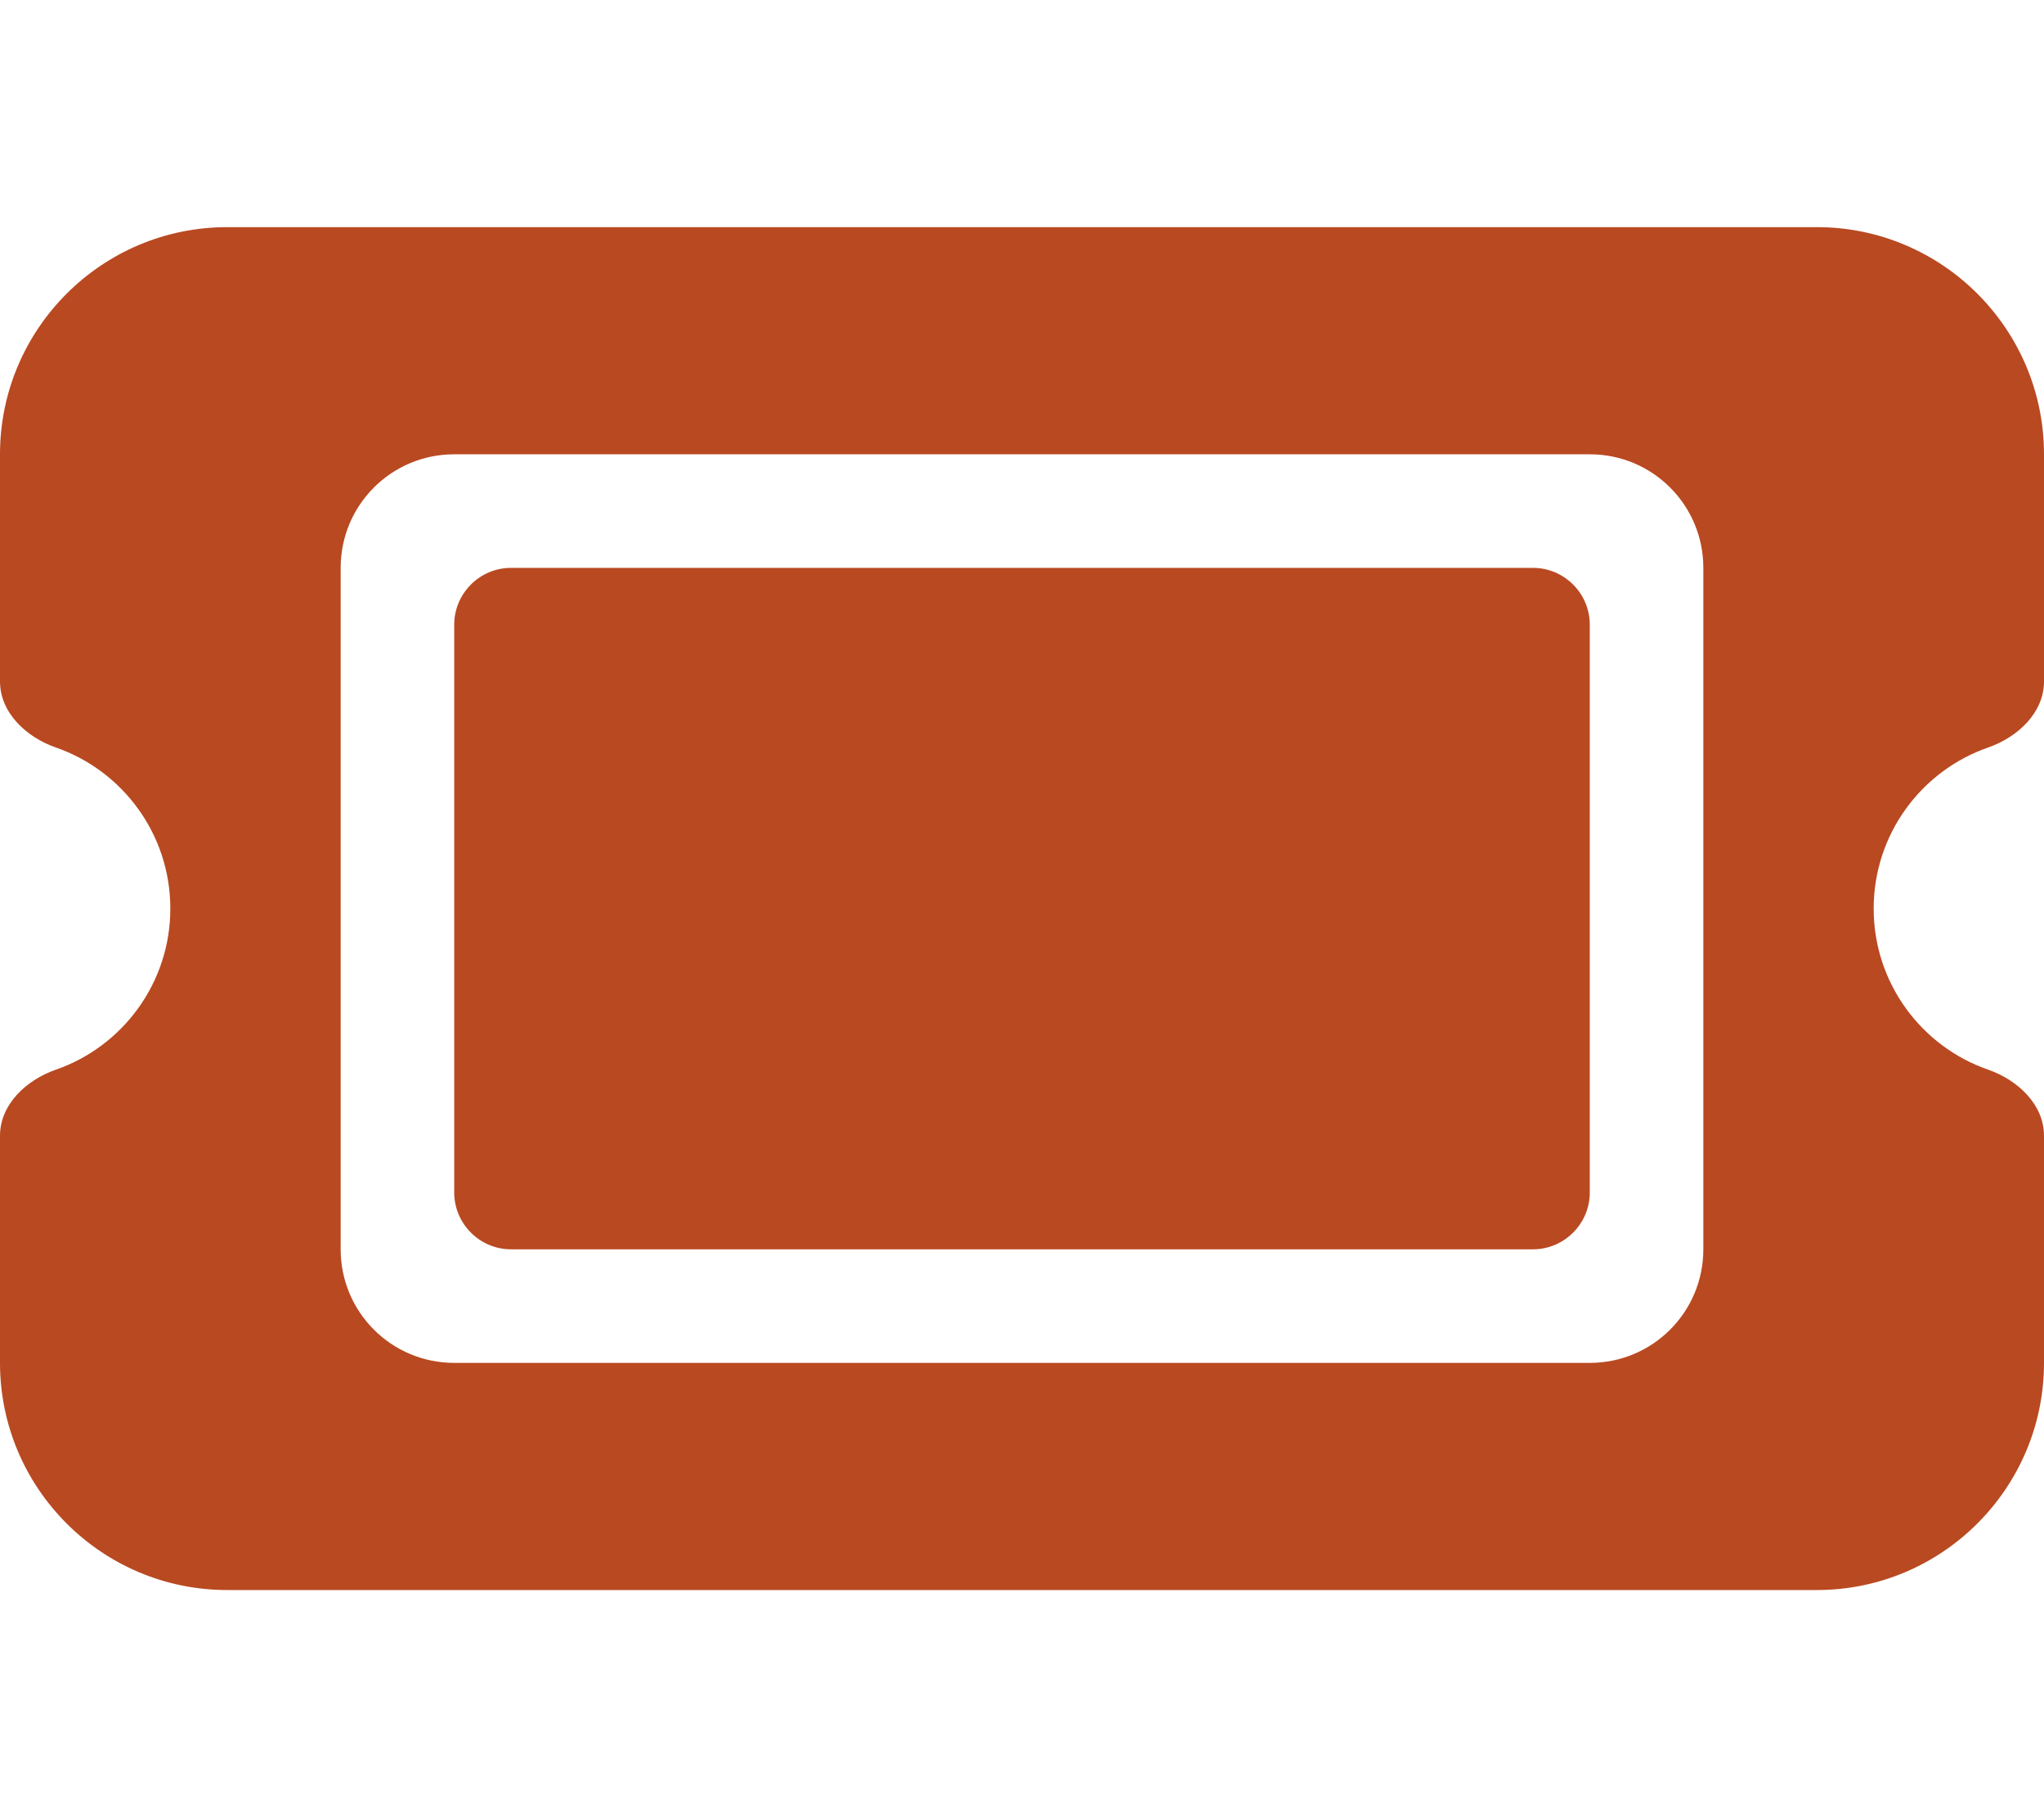 <svg xmlns="http://www.w3.org/2000/svg" viewBox="0 0 576 512" fill="#B94921">
    <!--!Font Awesome Free 6.6.0 by @fontawesome - https://fontawesome.com License - https://fontawesome.com/license/free Copyright 2024 Fonticons, Inc.-->
    <path d="M64 64C28.7 64 0 92.7 0 128l0 64c0 8.8 7.4 15.7 15.7 18.6C34.5 217.1 48 235 48 256s-13.5 38.9-32.3 45.4C7.4 304.3 0 311.2 0 320l0 64c0 35.3 28.7 64 64 64l448 0c35.3 0 64-28.7 64-64l0-64c0-8.8-7.4-15.7-15.7-18.6C541.5 294.9 528 277 528 256s13.5-38.9 32.3-45.4c8.3-2.9 15.7-9.8 15.7-18.6l0-64c0-35.3-28.7-64-64-64L64 64zm64 112l0 160c0 8.8 7.2 16 16 16l288 0c8.8 0 16-7.2 16-16l0-160c0-8.8-7.2-16-16-16l-288 0c-8.8 0-16 7.2-16 16zM96 160c0-17.7 14.3-32 32-32l320 0c17.7 0 32 14.3 32 32l0 192c0 17.7-14.3 32-32 32l-320 0c-17.7 0-32-14.3-32-32l0-192z"/>
</svg>